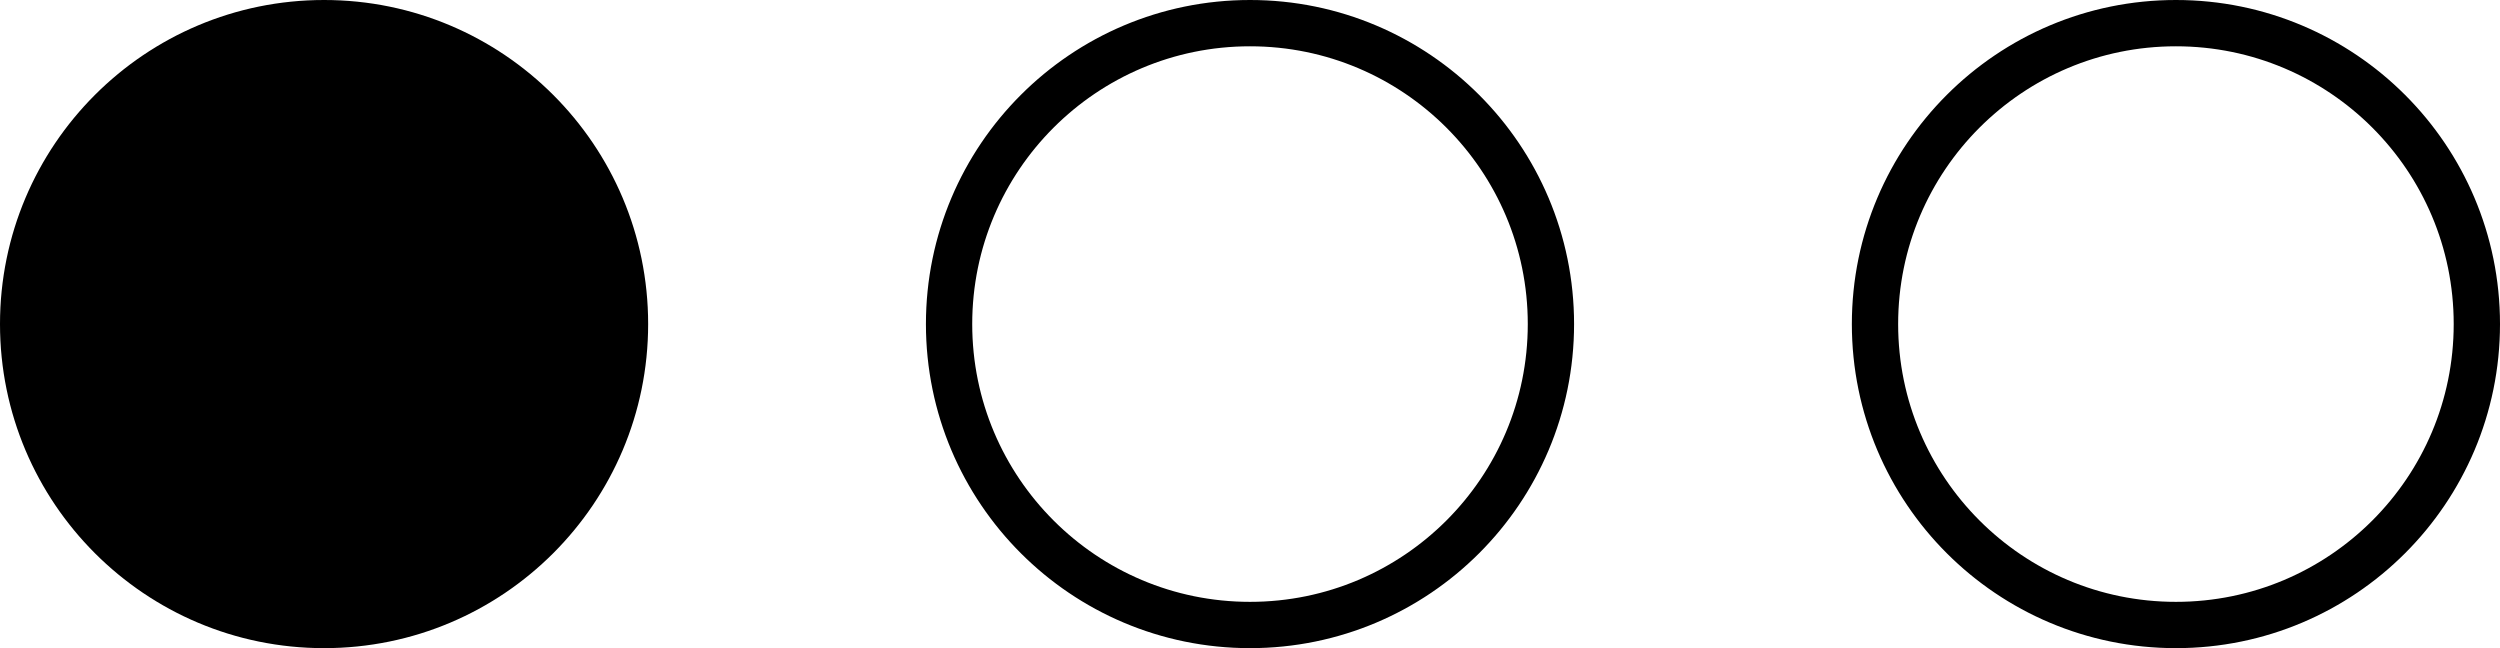 <svg xmlns="http://www.w3.org/2000/svg" width="108" height="28" viewBox="0 0 108 28" fill="none"><circle cx="14" cy="14" r="14" fill="black"></circle><circle cx="54" cy="14" r="13" stroke="black" stroke-width="2"></circle><circle cx="94" cy="14" r="13" stroke="black" stroke-width="2"></circle></svg>